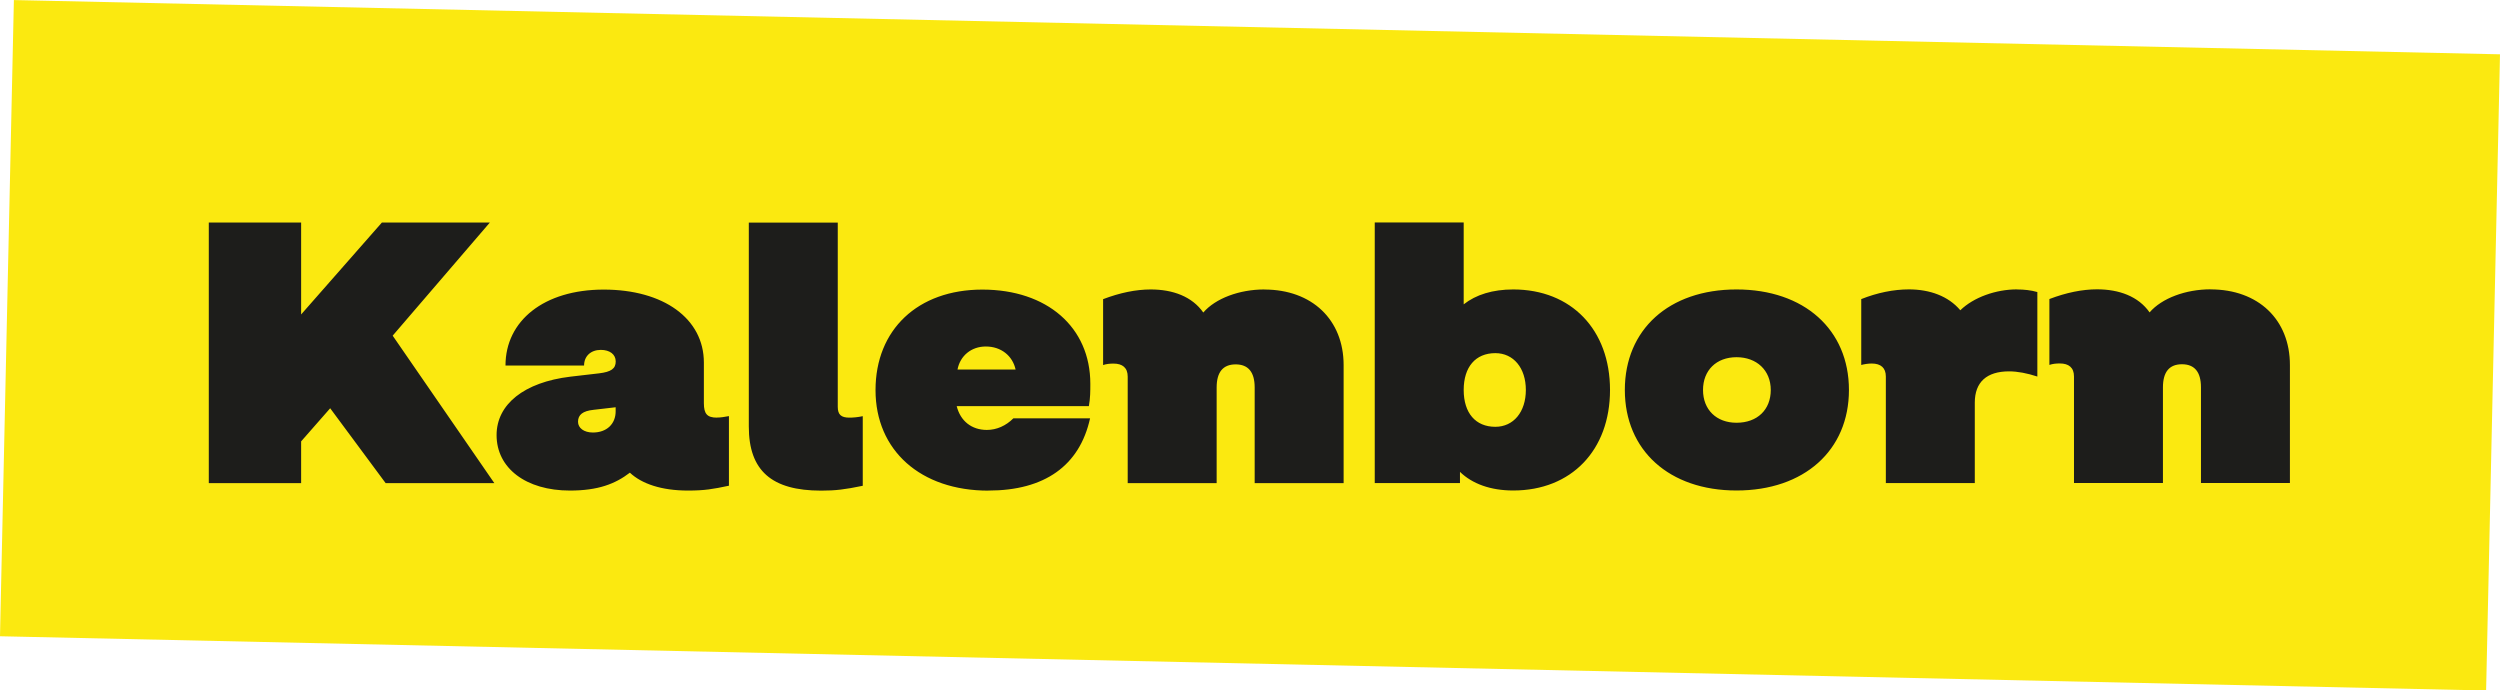 <?xml version="1.0" encoding="UTF-8"?><svg id="Layer_2" xmlns="http://www.w3.org/2000/svg" xmlns:xlink="http://www.w3.org/1999/xlink" viewBox="0 0 376.05 103.86"><defs><style>.cls-1{fill:none;}.cls-2{clip-path:url(#clippath);}.cls-3{fill:#fbe910;}.cls-4{fill:#1d1d1b;}</style><clipPath id="clippath"><rect class="cls-1" width="376.05" height="103.86"/></clipPath></defs><g id="Ebene_1"><g><rect class="cls-3" x="140.16" y="-135.09" width="95.72" height="374.05" transform="translate(132 238.78) rotate(-88.75)"/><g class="cls-2"><path class="cls-4" d="m332.52,43.52c-3.75,0-7.34,1.34-9.18,3.47-1.68-2.41-4.59-3.47-7.9-3.47-2.24,0-4.65.5-7.17,1.46v9.91c.5-.17,1.01-.22,1.57-.22,1.34,0,2.13.62,2.13,1.96v16.02h13.38v-14.39c0-2.3.95-3.47,2.86-3.47s2.86,1.18,2.86,3.47v14.39h13.38v-17.75c0-6.83-4.76-11.37-11.93-11.37m-29.14,0c-3.14,0-6.5,1.18-8.51,3.14-1.79-2.13-4.59-3.14-7.73-3.14-2.3,0-4.76.5-7.17,1.46v9.91c.39-.11,1.01-.22,1.57-.22,1.4,0,2.13.67,2.13,1.96v16.02h13.38v-12.1c0-3.08,1.79-4.7,5.15-4.7,1.29,0,2.74.28,4.26.78v-12.71c-.95-.28-2.02-.39-3.08-.39m-42.17,20.05c-3.02,0-5.04-1.96-5.04-4.93s2.02-4.93,5.04-4.93,5.15,1.96,5.15,4.93-2.02,4.93-5.15,4.93m0,10.19c10.19,0,16.91-6.05,16.91-15.12s-6.72-15.12-16.91-15.12-16.8,6.05-16.8,15.12,6.66,15.12,16.8,15.12m-36.28-9.58c-2.97,0-4.76-2.07-4.76-5.54s1.79-5.54,4.76-5.54c2.74,0,4.59,2.24,4.59,5.54s-1.85,5.54-4.59,5.54m2.69,9.58c8.74,0,14.56-6.05,14.56-15.12s-5.82-15.12-14.56-15.12c-3.08,0-5.6.78-7.45,2.24v-12.32h-13.38v39.2h12.82v-1.68c1.85,1.79,4.59,2.8,8.01,2.8m-37.44-30.24c-3.75,0-7.34,1.34-9.18,3.47-1.68-2.41-4.59-3.47-7.9-3.47-2.24,0-4.65.5-7.17,1.46v9.91c.5-.17,1.01-.22,1.57-.22,1.34,0,2.13.62,2.13,1.96v16.02h13.38v-14.39c0-2.3.95-3.47,2.86-3.47s2.86,1.18,2.86,3.47v14.39h13.38v-17.75c0-6.83-4.76-11.37-11.93-11.37m-46.15,12.04c.39-2.07,2.07-3.47,4.26-3.47,2.3,0,4.03,1.4,4.48,3.47h-8.74Zm4.65,18.2c8.46,0,13.72-3.75,15.29-10.86h-11.54c-1.12,1.12-2.52,1.74-3.98,1.74-2.3,0-3.98-1.34-4.54-3.58h19.88c.22-1.18.22-2.3.22-3.36,0-8.51-6.5-14.17-16.24-14.17s-16.07,6.05-16.07,15.12,6.78,15.12,16.97,15.12m-25.16,0c2.18,0,3.58-.17,6.27-.73v-10.47c-.78.17-1.46.22-2.02.22-1.23,0-1.74-.45-1.74-1.62v-27.72h-13.38v30.69c0,6.61,3.42,9.63,10.86,9.63m-30.89-11.93c0,1.9-1.34,3.19-3.42,3.19-1.34,0-2.24-.67-2.24-1.62,0-1.06.73-1.62,2.3-1.79l3.36-.39v.62Zm15.23.95c-1.46,0-1.96-.56-1.96-2.18v-6.1c0-6.61-6.05-10.98-15.06-10.98s-14.78,4.7-14.78,11.42h11.82c0-1.4,1.01-2.35,2.52-2.35,1.34,0,2.24.67,2.24,1.74s-.67,1.57-2.52,1.79l-4.31.5c-6.94.84-11.09,4.14-11.09,8.79,0,4.98,4.42,8.34,11.03,8.34,4.26,0,6.83-1.01,9.02-2.69,1.79,1.68,4.76,2.69,8.74,2.69,2.52,0,3.75-.22,6.16-.73v-10.47c-.62.11-1.18.22-1.79.22m-62.56,3.58l4.37-4.98,8.34,11.26h16.35l-15.29-22.18,14.62-17.02h-16.24l-12.15,13.83v-13.83h-13.89v39.2h13.89v-6.27Z"/></g></g></g></svg>